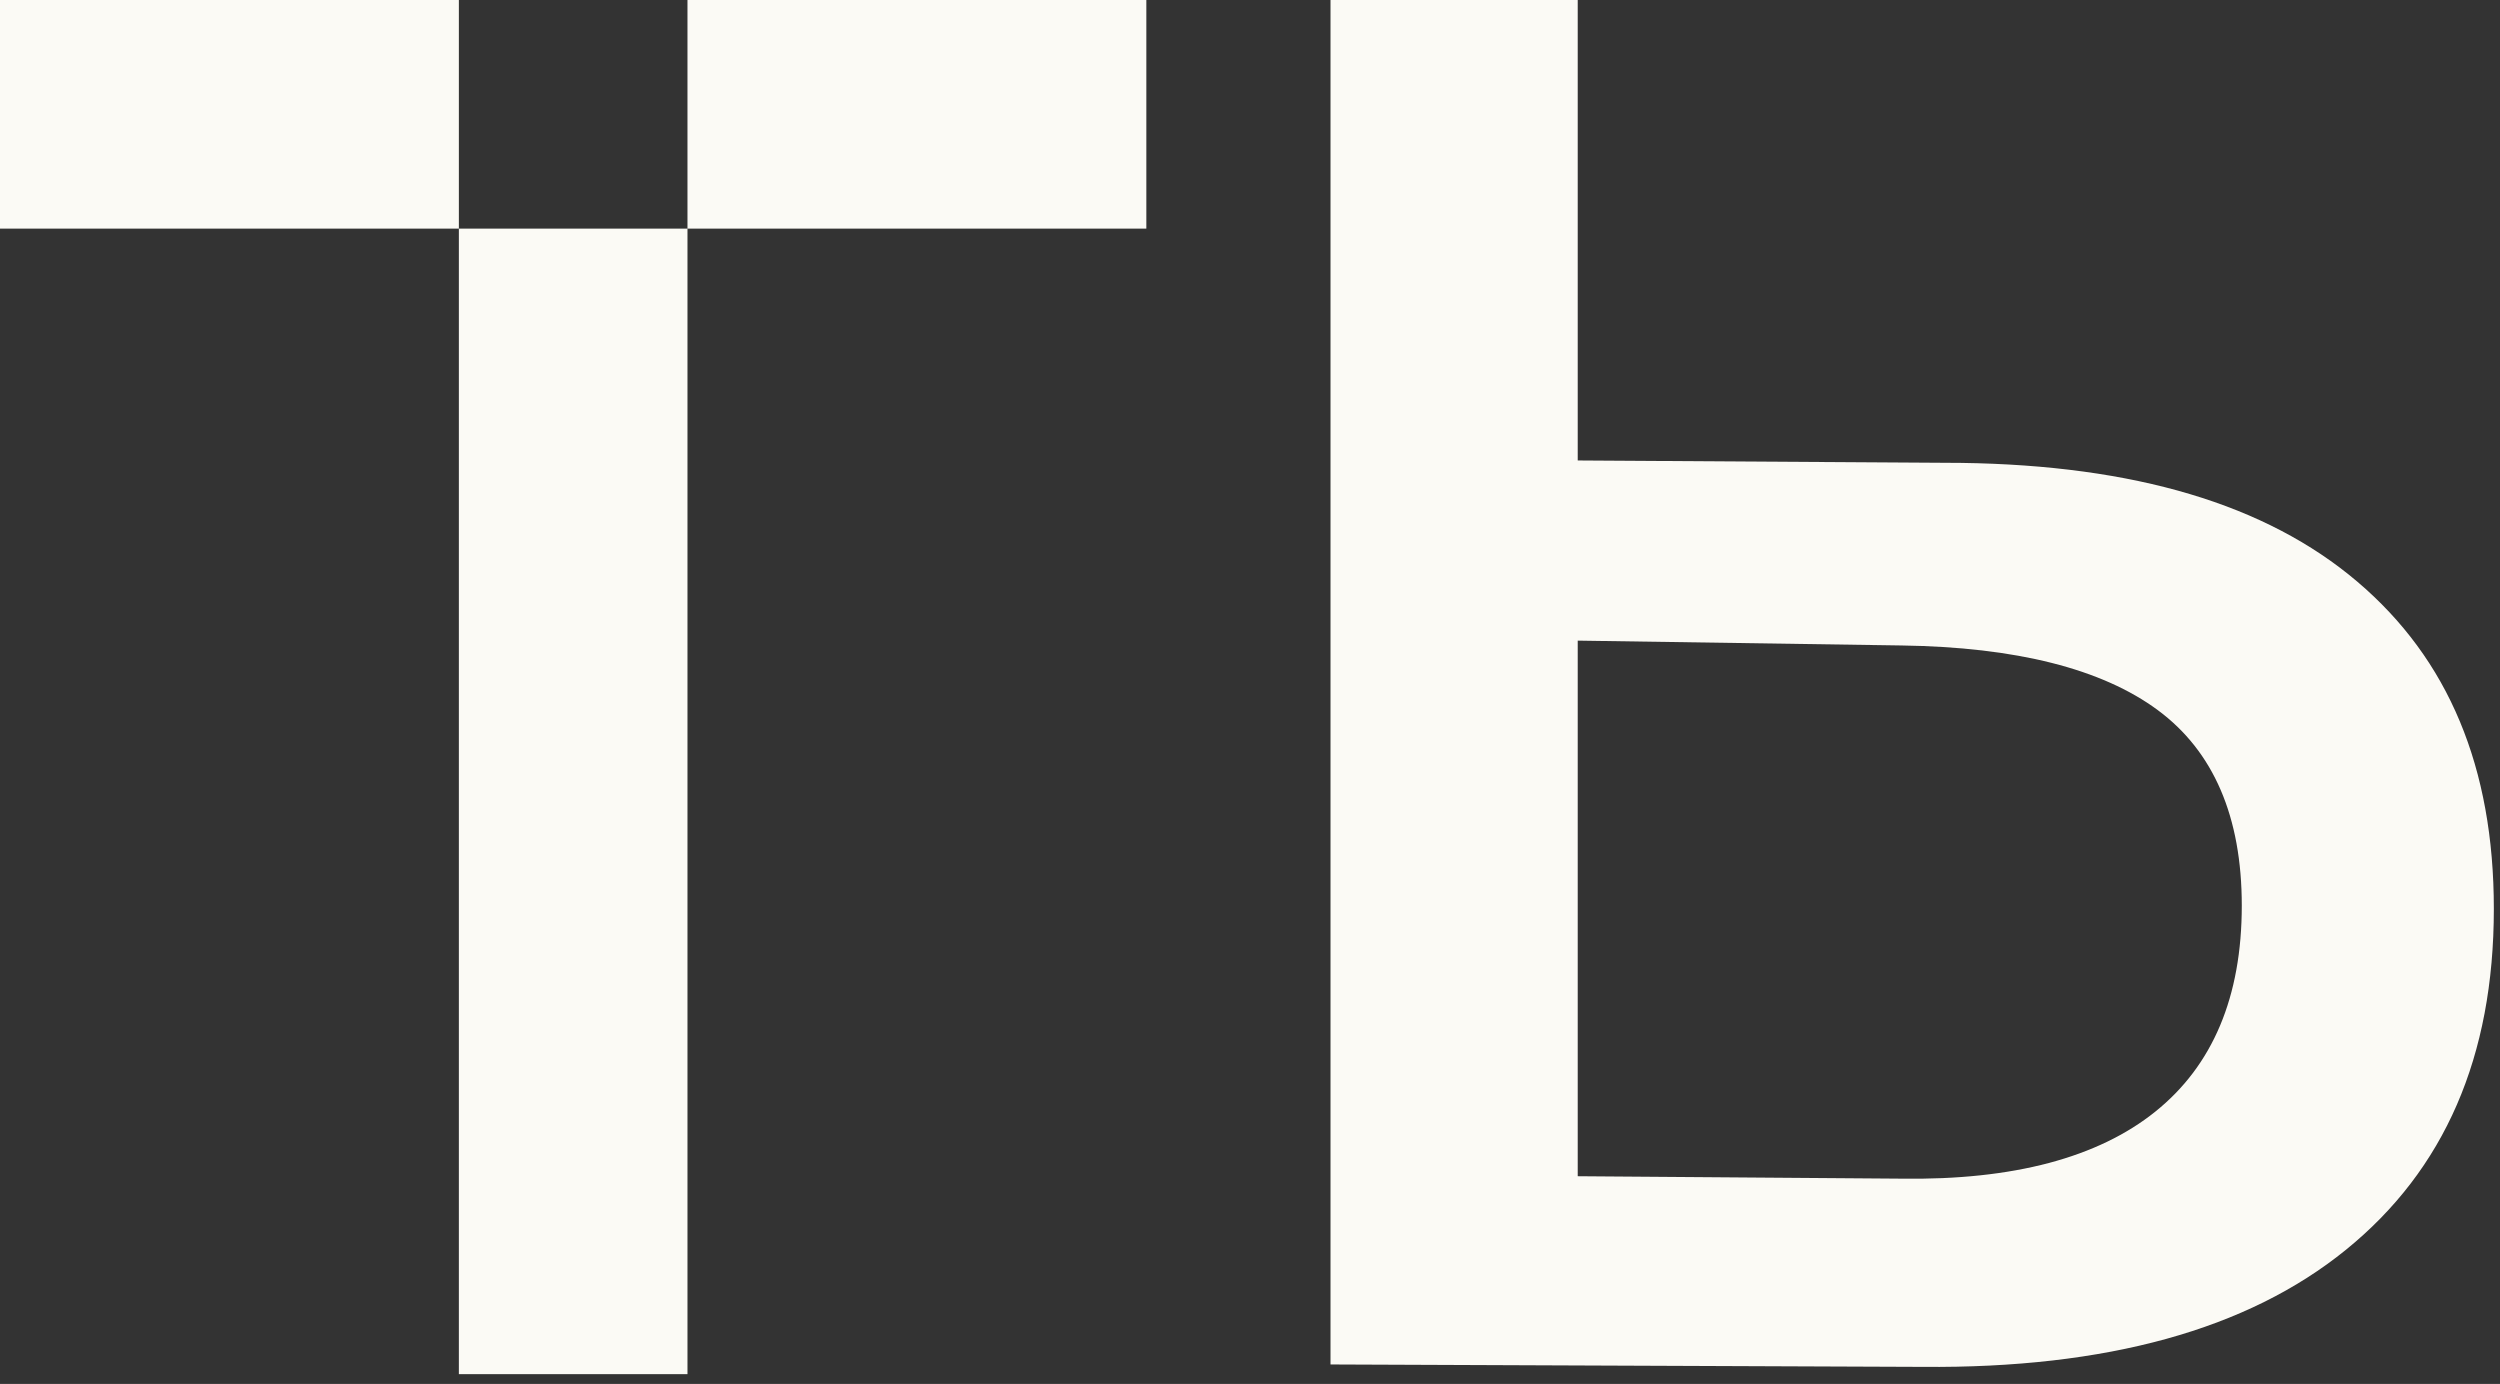 <?xml version="1.0" encoding="UTF-8"?> <svg xmlns="http://www.w3.org/2000/svg" width="112" height="62" viewBox="0 0 112 62" fill="none"><rect x="0" y="0" width="112" height="62" fill="#333333" stroke="none"/><path d="M41.078 0H30.799V10.242H20.557V0H13.065H10.278H0V10.242H10.278H13.065H20.557V20.521V30.763V41.041V46.217V51.284V61.562H30.799V51.284V46.217V41.041V30.763V20.521V10.242H41.078H51.356V0H41.078Z" fill="#FBFAF5"></path><path d="M105.607 26.058C109.697 29.532 111.724 34.382 111.724 40.716C111.724 47.339 109.516 52.406 105.1 55.989C100.685 59.572 94.352 61.309 86.136 61.236L59.607 61.128V0H70.682V20.629L87.873 20.738C95.618 20.846 101.517 22.584 105.607 26.058ZM96.559 49.8C99.129 47.737 100.432 44.661 100.432 40.571C100.432 36.59 99.165 33.658 96.668 31.813C94.171 29.967 90.334 28.99 85.195 28.917L70.682 28.7V52.695L85.195 52.804C90.189 52.876 93.99 51.863 96.559 49.8Z" fill="#FBFAF5"></path></svg> 